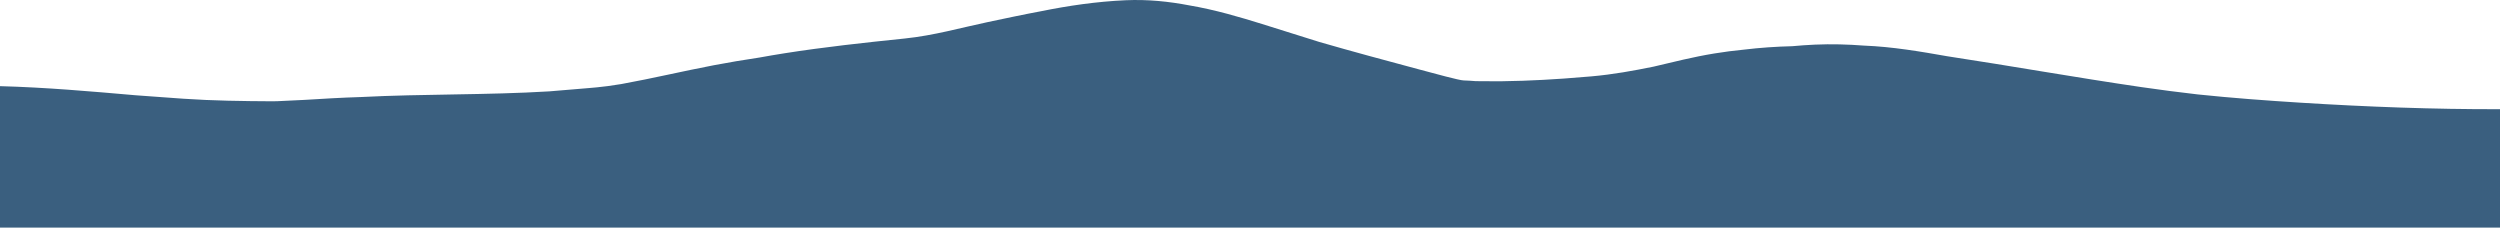 <?xml version="1.0" encoding="UTF-8"?>
<svg xmlns="http://www.w3.org/2000/svg" id="Lager_1" viewBox="0 0 3500 318.63">
  <defs>
    <style>.cls-1{fill:#3a5f7f;}</style>
  </defs>
  <path class="cls-1" d="M3222.24,143.86c-49.01-3.07-97.62-6.66-145.49-11.68-26.65-3.07-52.89-6.46-78.57-10.21-91.64-13.38-180.98-29.4-272.2-43.26-37.13-6.54-76.7-13.33-116.43-14.87-22.61-1.71-45.5-2.4-68.61-1.36-10.7,.48-21.27,1.22-31.69,2.2-22.64,.55-45.29,2.08-67.95,4.83-13.74,1.33-27.52,3.1-41.36,5.37-29.53,4.83-57.1,11.87-85.06,18.44-28.13,5.71-56.61,10.95-87.17,13.62-12.51,1.09-25.03,2.1-37.59,2.99-.47,.03-.94,.07-1.41,.1-37.69,2.65-75.62,4.21-114.04,3.69-3.12-.04-6.23-.1-9.34-.17-5.43-.27-10.59-.97-16.22-.95s-42.12-10-62.45-15.44c-47.2-12.64-93.88-25.19-139.82-38.49-26.78-8.38-53.34-16.84-80.01-25.1-30.74-9.52-65.09-19.8-102.02-26.08-28.07-5.38-57.92-8.55-88.92-7.16-41.16,1.85-80.56,7.72-118,15.3-25.84,4.8-50.99,10.22-74.91,15.26-37.3,7.85-75.48,18.8-116.28,23.01-57.23,5.9-113.17,12-168.57,20.71-11.83,1.86-23.54,3.87-35.15,5.97-21.44,3.23-42.66,6.74-63.41,10.7-44.16,8.43-85.6,18.39-129.67,26.38-6.41,1.01-12.87,1.98-19.36,2.9-4.88,.59-9.78,1.15-14.71,1.69-3.54,.33-7.09,.65-10.63,.96-18.62,1.66-37.38,3.25-56.22,4.69-87.69,5.3-175.68,3.42-264.02,7.95-.02,0-.03,0-.05,0-26.57,.8-52.6,2.36-78.53,3.97-12.44,.63-24.89,1.27-37.41,1.81-2.09,.05-4.17,.1-6.27,.14-.39,0-.78,.01-1.17,.02-41.53-.23-82.93-.74-124.94-3.61-22.26-1.52-44.52-3.18-66.81-4.84-62.82-5.46-125.92-11.06-189.81-12.74v198.01H3500V152.88c-92.13,.27-187.3-3.36-277.76-9.03Z"></path>
</svg>
